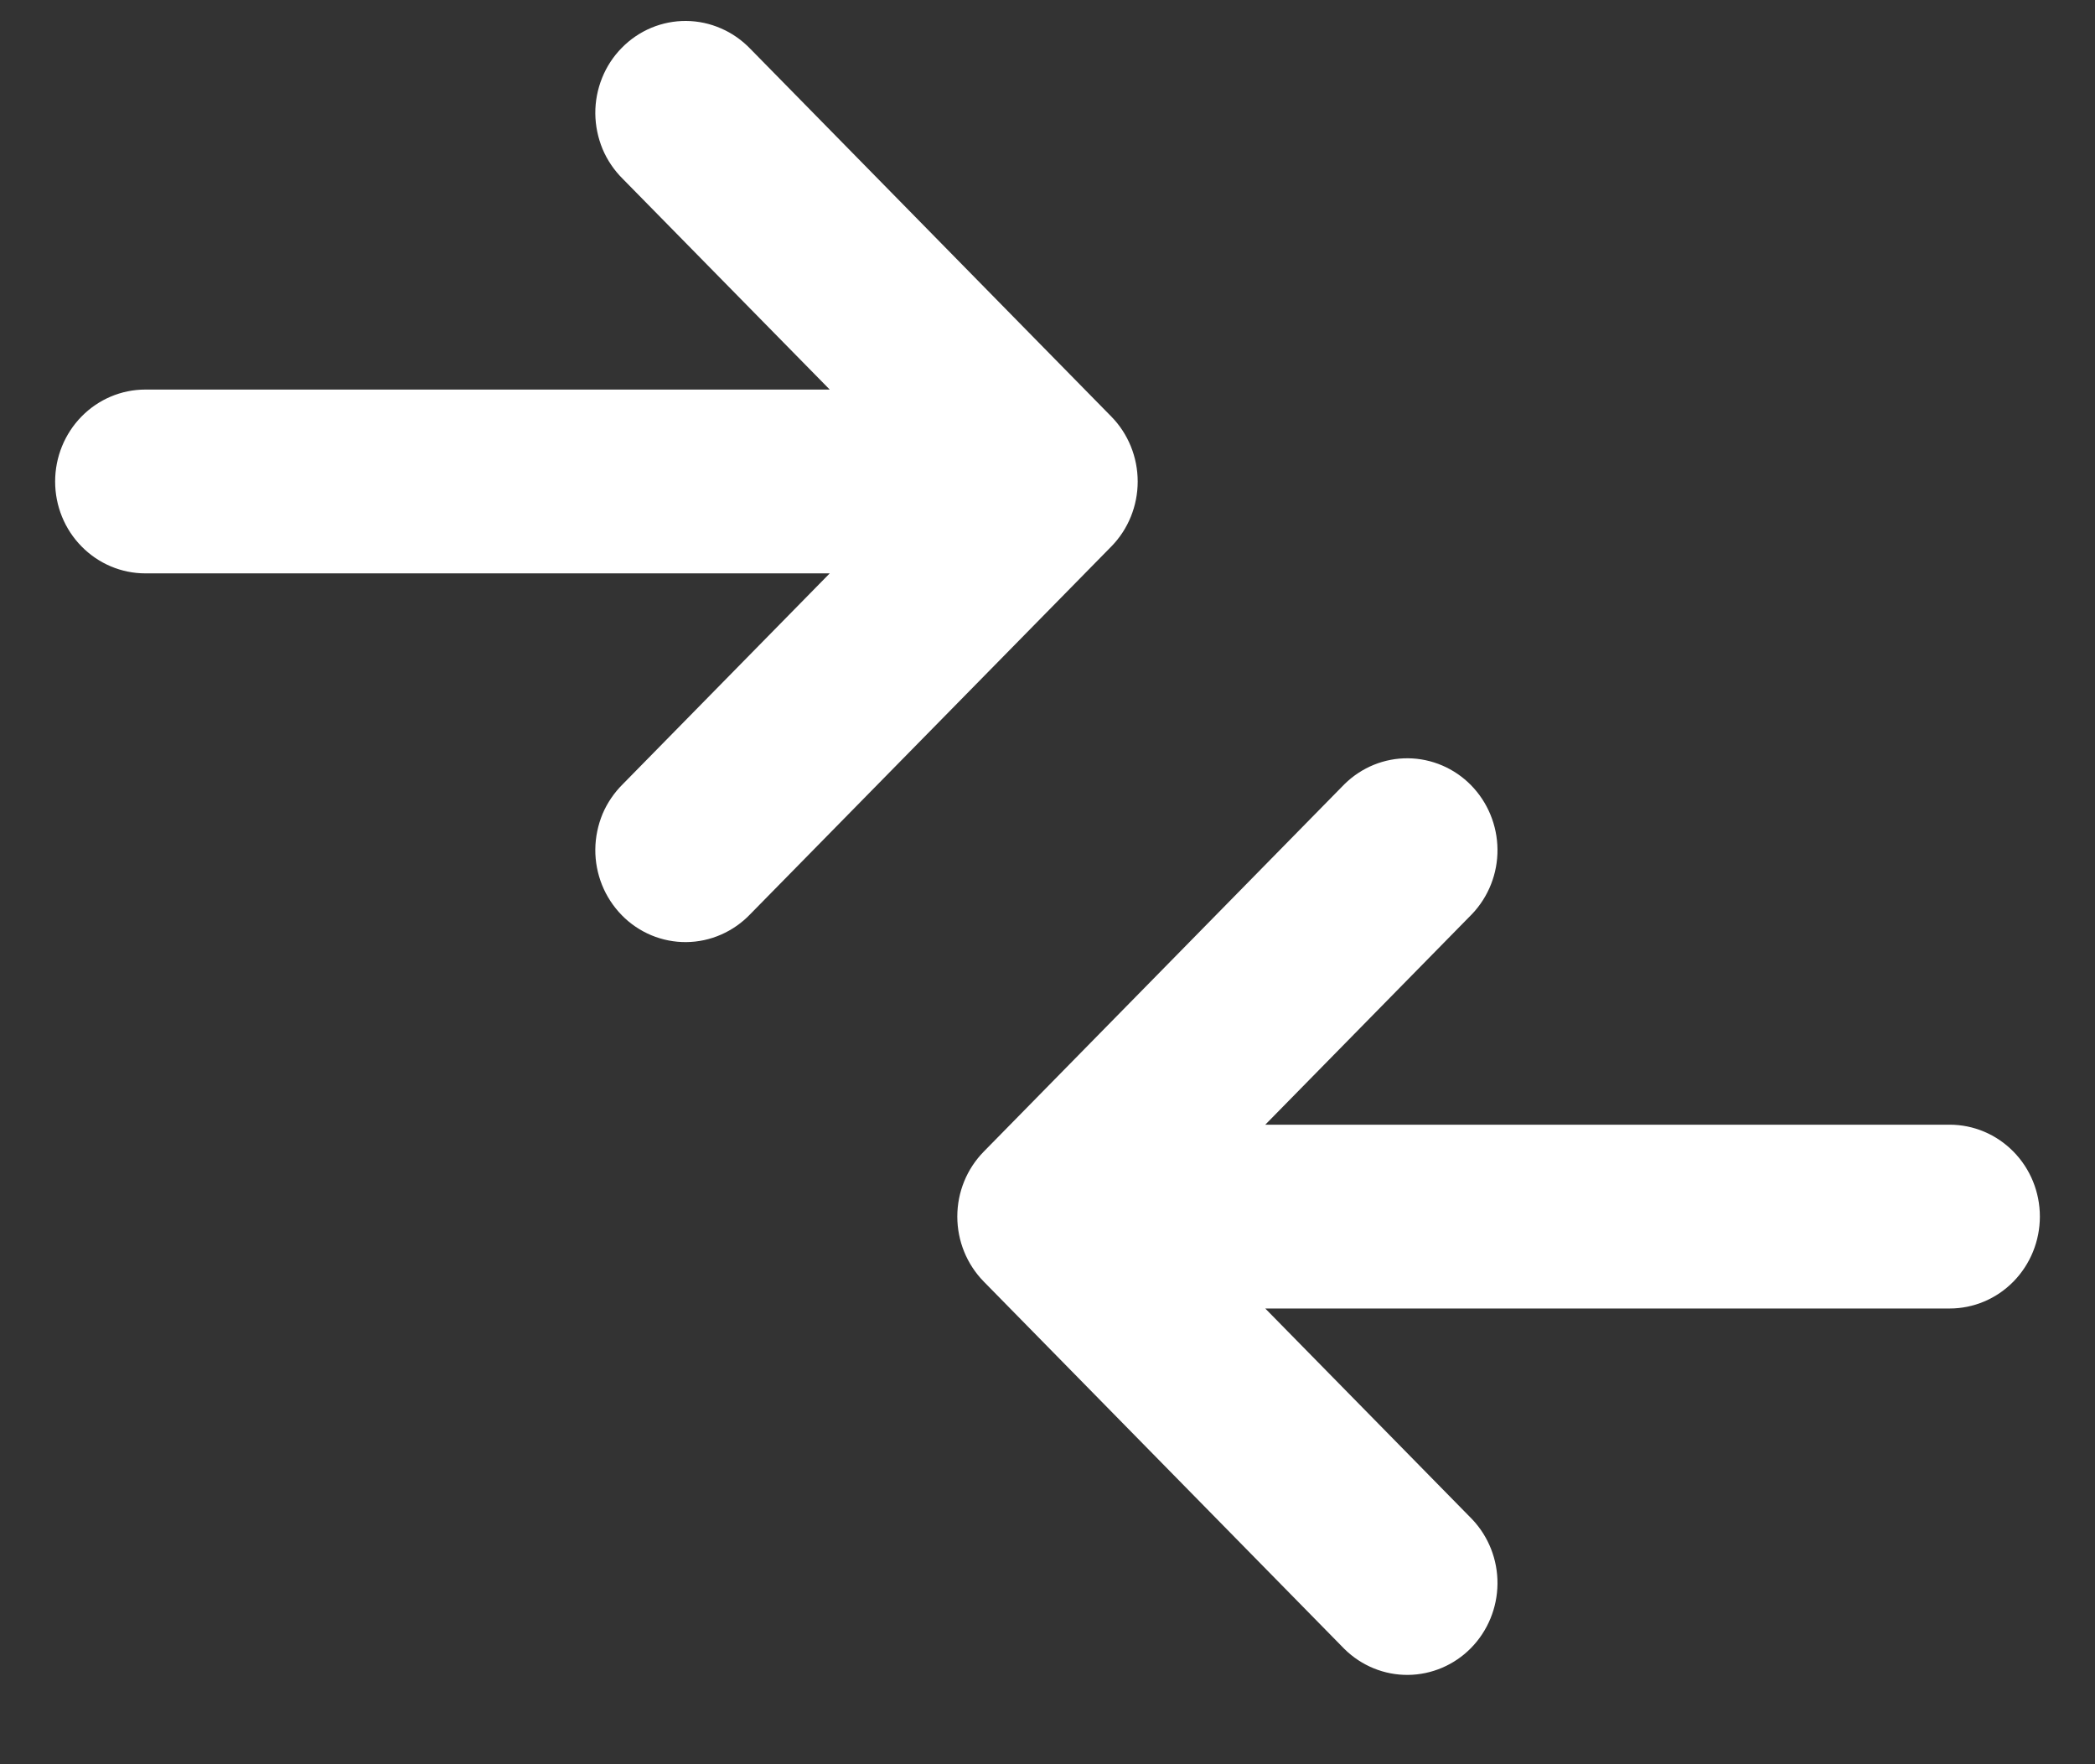 <svg width="19" height="16" viewBox="0 0 19 16" fill="none" xmlns="http://www.w3.org/2000/svg">
<rect x="0" y="0" width="19" height="16" fill="#333333" stroke="none"/>
<path d="M0.5 4.367C0.5 4.146 0.586 3.934 0.74 3.777C0.893 3.621 1.101 3.533 1.318 3.533H7.525L5.649 1.623C5.571 1.546 5.508 1.454 5.465 1.352C5.423 1.25 5.4 1.141 5.399 1.03C5.398 0.92 5.419 0.81 5.46 0.708C5.501 0.605 5.562 0.512 5.639 0.434C5.715 0.356 5.807 0.294 5.907 0.252C6.008 0.21 6.116 0.189 6.224 0.19C6.333 0.191 6.44 0.214 6.54 0.258C6.64 0.301 6.73 0.365 6.806 0.444L10.079 3.778C10.232 3.934 10.318 4.146 10.318 4.367C10.318 4.588 10.232 4.8 10.079 4.956L6.806 8.289C6.73 8.369 6.64 8.432 6.54 8.476C6.44 8.52 6.333 8.543 6.224 8.544C6.116 8.545 6.008 8.524 5.907 8.482C5.807 8.44 5.715 8.378 5.639 8.3C5.562 8.221 5.501 8.128 5.46 8.026C5.419 7.923 5.398 7.814 5.399 7.703C5.4 7.592 5.423 7.483 5.465 7.381C5.508 7.28 5.571 7.188 5.649 7.111L7.525 5.2H1.318C1.101 5.2 0.893 5.112 0.74 4.956C0.586 4.8 0.5 4.588 0.5 4.367ZM17.682 10.2H11.475L13.351 8.289C13.5 8.132 13.583 7.922 13.581 7.703C13.579 7.485 13.493 7.276 13.341 7.121C13.19 6.967 12.984 6.879 12.77 6.877C12.555 6.875 12.349 6.959 12.194 7.111L8.922 10.444C8.768 10.601 8.682 10.812 8.682 11.033C8.682 11.254 8.768 11.466 8.922 11.623L12.194 14.956C12.349 15.108 12.555 15.192 12.77 15.19C12.984 15.188 13.19 15.1 13.341 14.946C13.493 14.791 13.579 14.582 13.581 14.364C13.583 14.145 13.5 13.935 13.351 13.778L11.475 11.867H17.682C17.899 11.867 18.107 11.779 18.26 11.623C18.414 11.466 18.5 11.254 18.5 11.033C18.5 10.812 18.414 10.6 18.26 10.444C18.107 10.288 17.899 10.2 17.682 10.2Z" fill="white"/>
</svg>
